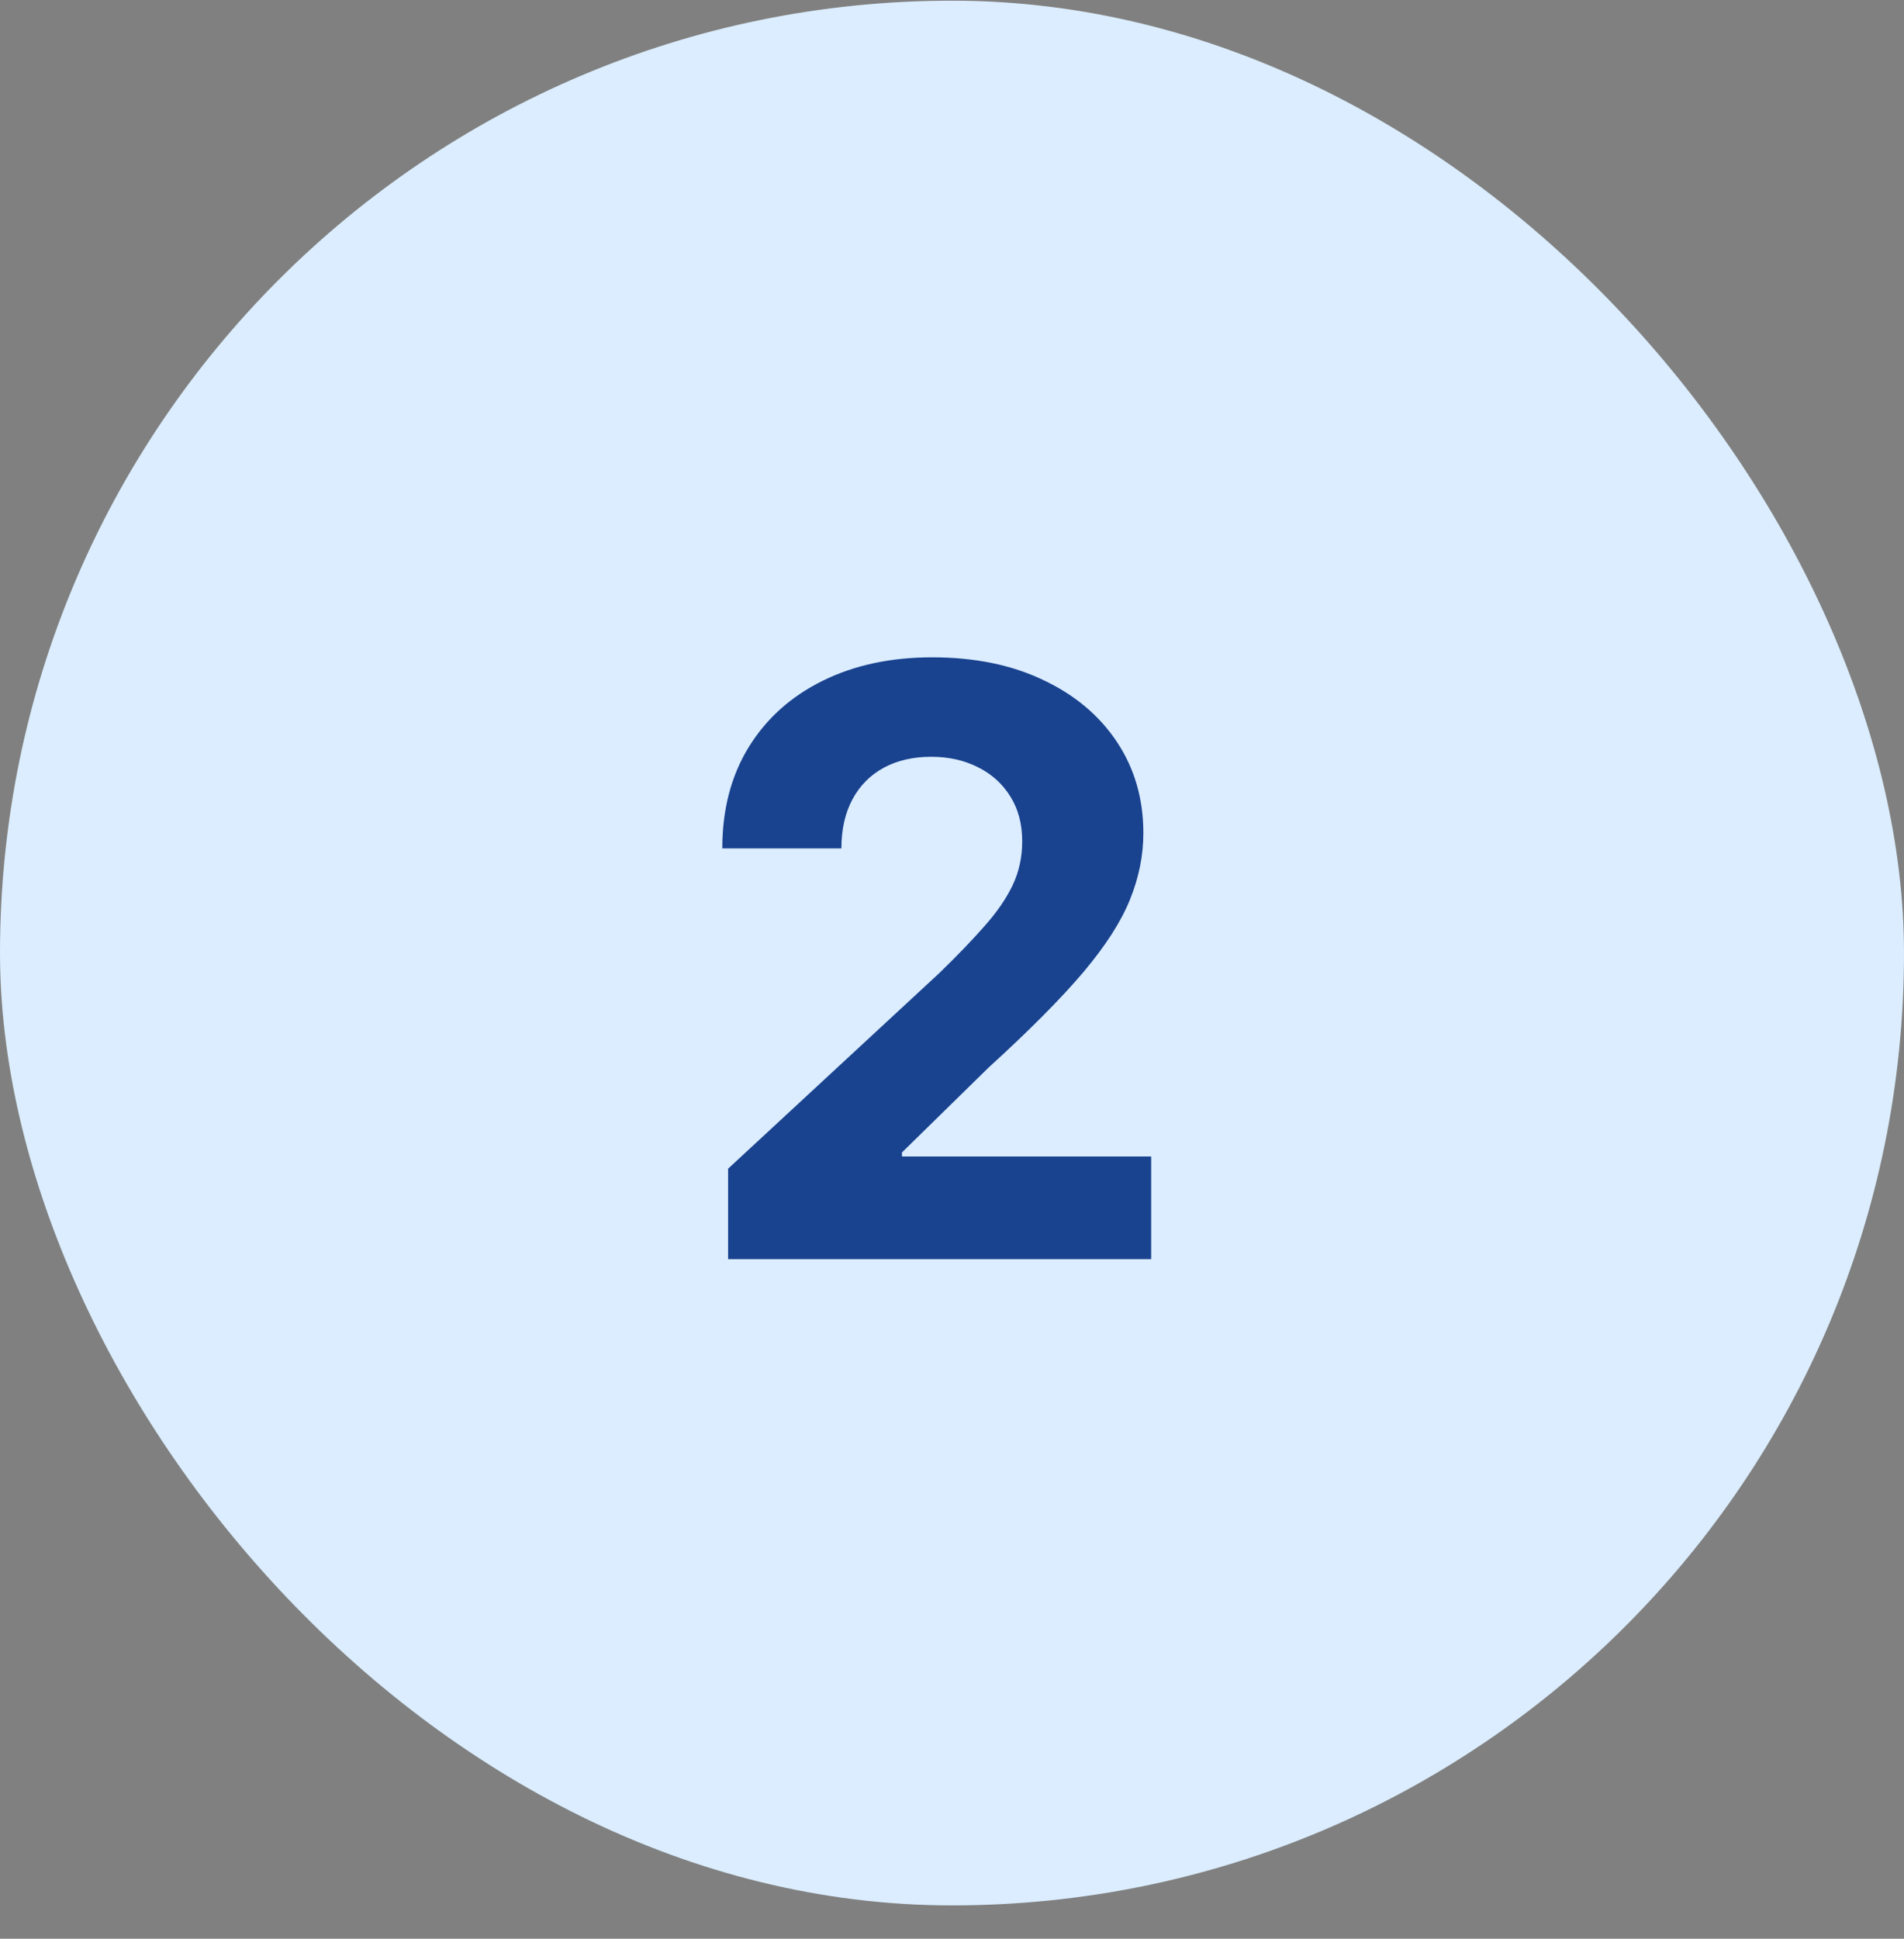 <svg width="56" height="57" viewBox="0 0 56 57" fill="none" xmlns="http://www.w3.org/2000/svg">
<rect x="0" y="0" width="56" height="57" fill="#808080" stroke="none"/>
<rect y="0.02" width="56" height="56" rx="28" fill="#DBEDFE"/>
<path d="M21.415 37.02V34.36L27.628 28.608C28.156 28.096 28.599 27.636 28.957 27.227C29.321 26.818 29.597 26.417 29.784 26.025C29.972 25.628 30.065 25.198 30.065 24.738C30.065 24.227 29.949 23.787 29.716 23.417C29.483 23.042 29.165 22.755 28.761 22.556C28.358 22.352 27.901 22.25 27.389 22.25C26.855 22.25 26.389 22.358 25.991 22.573C25.594 22.789 25.287 23.099 25.071 23.503C24.855 23.906 24.747 24.386 24.747 24.943H21.244C21.244 23.801 21.503 22.809 22.02 21.968C22.537 21.128 23.261 20.477 24.193 20.017C25.125 19.556 26.199 19.326 27.415 19.326C28.665 19.326 29.753 19.548 30.679 19.991C31.611 20.429 32.335 21.037 32.852 21.815C33.369 22.593 33.628 23.485 33.628 24.491C33.628 25.15 33.497 25.801 33.236 26.443C32.98 27.085 32.523 27.798 31.864 28.582C31.204 29.36 30.276 30.295 29.077 31.386L26.528 33.883V34.002H33.858V37.02H21.415Z" fill="#19428F"/>
</svg>
